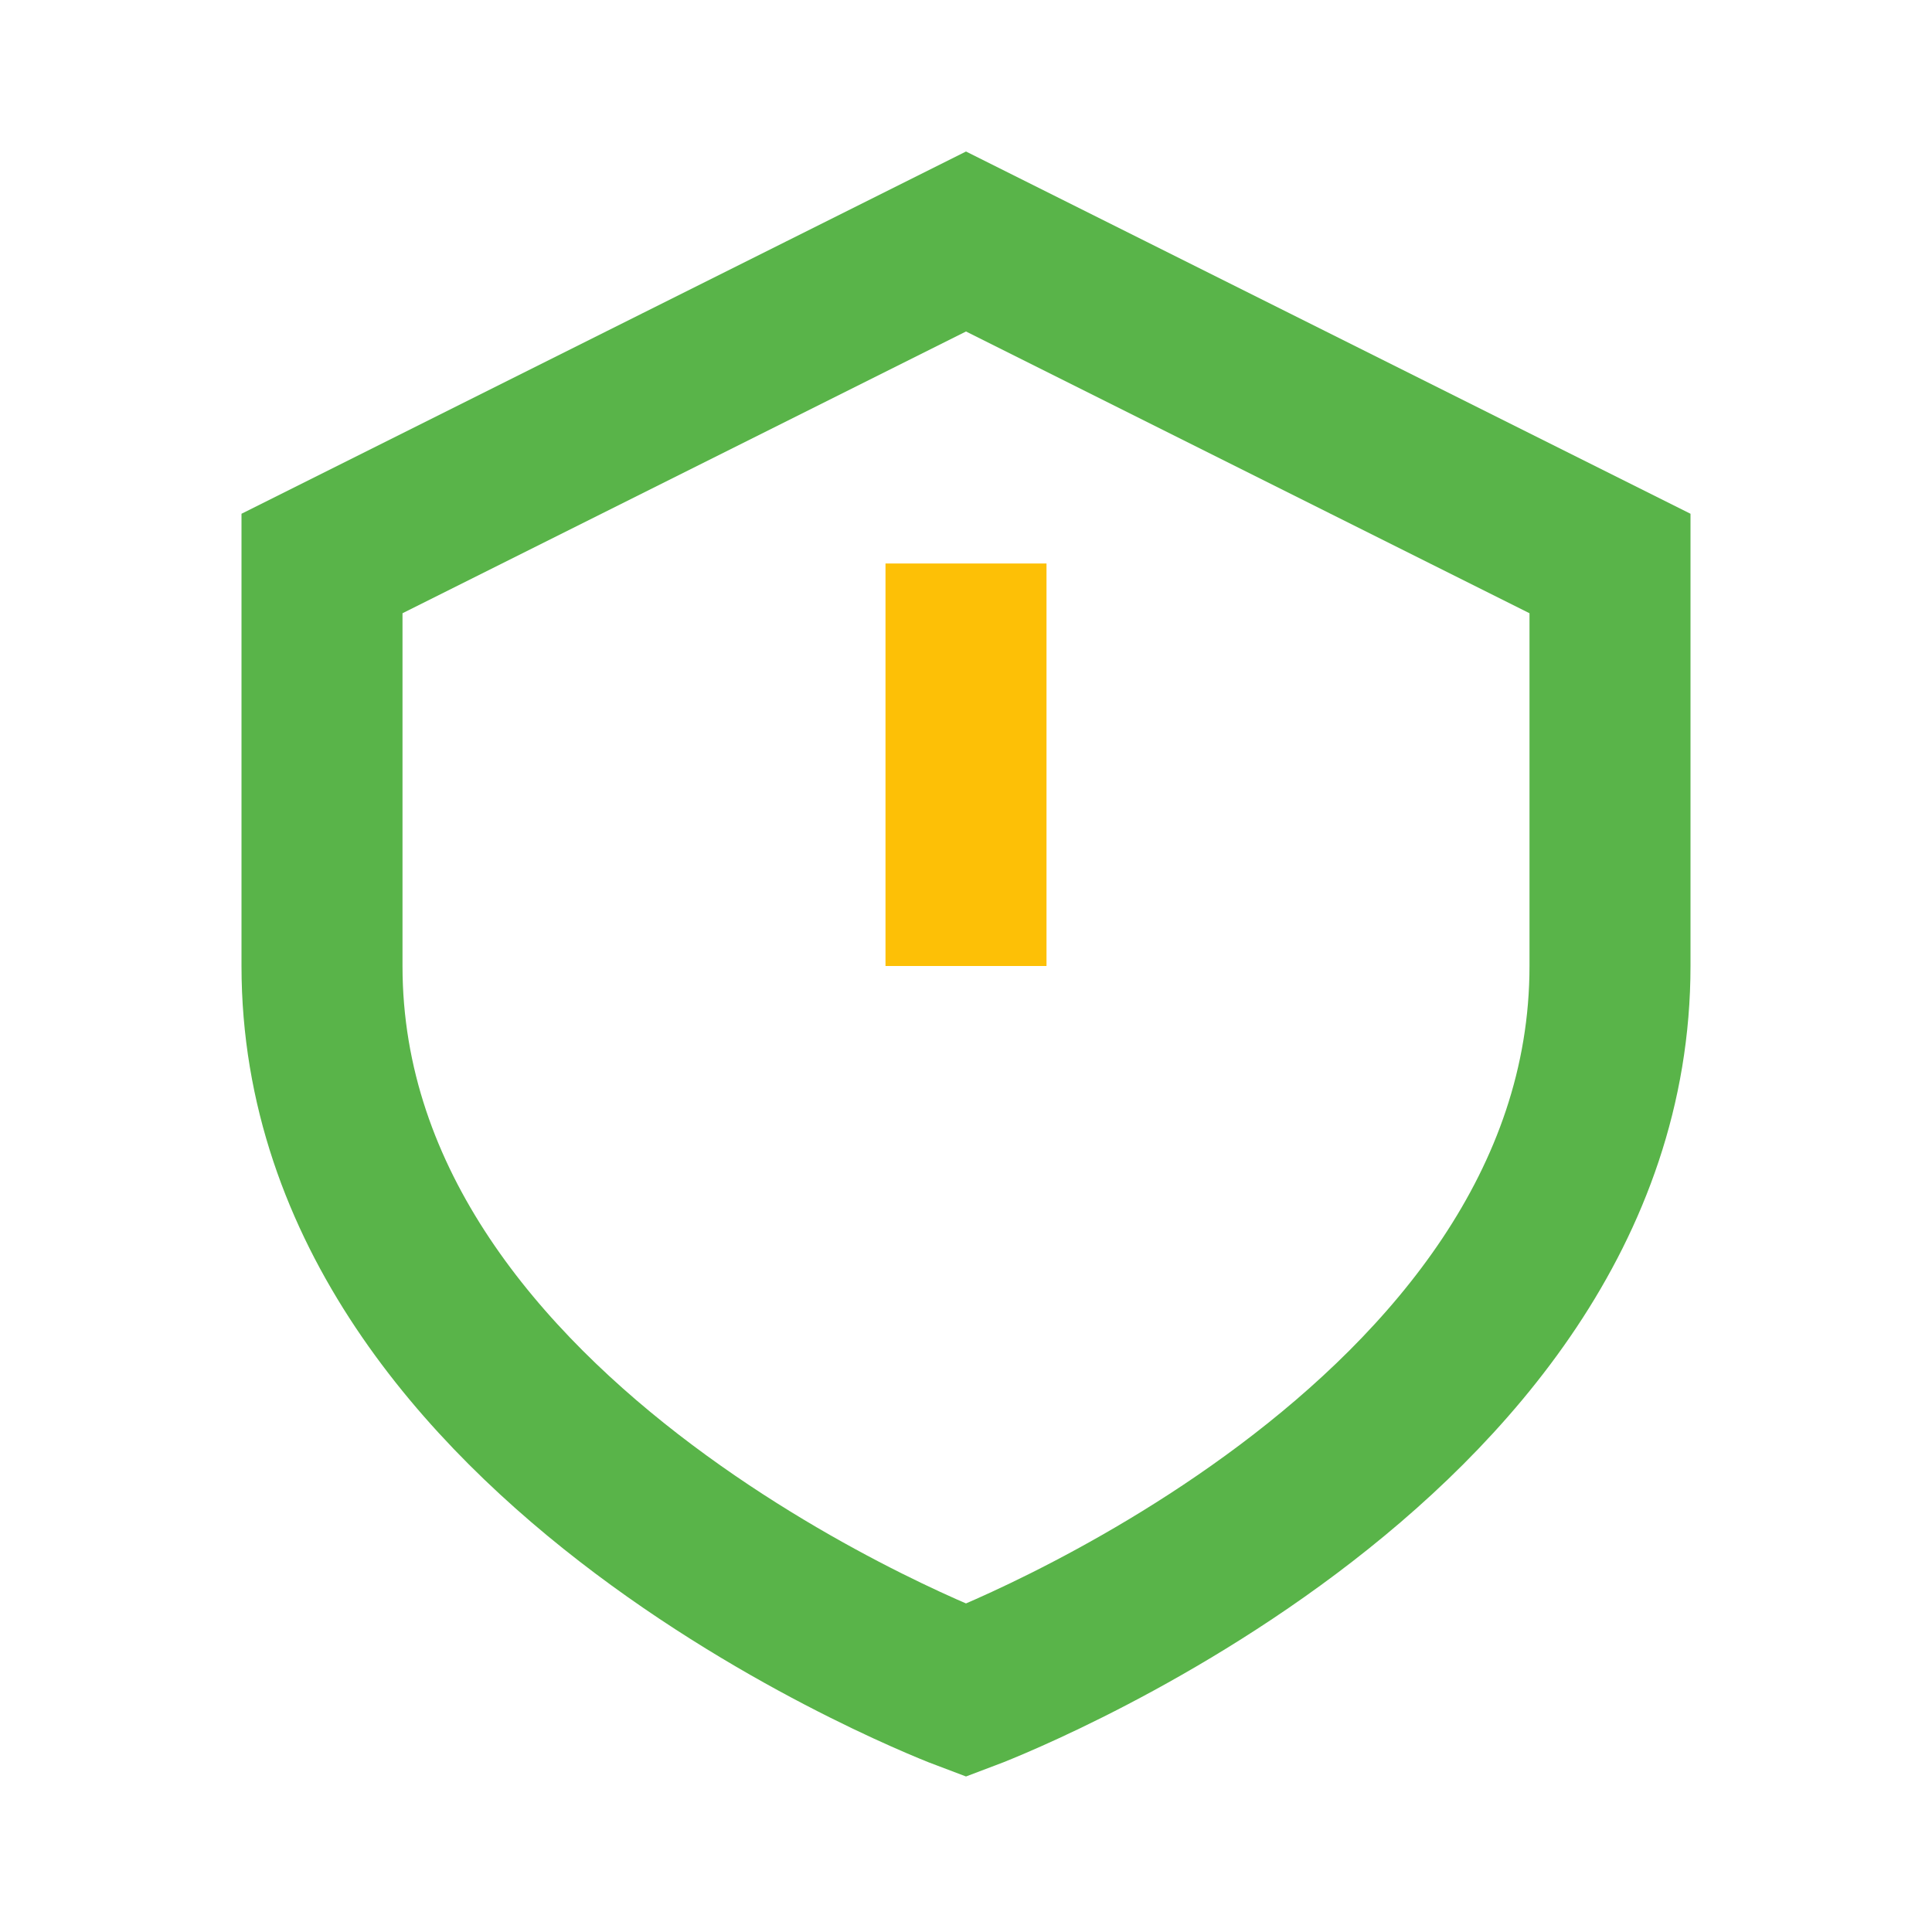 <?xml version="1.0" encoding="UTF-8"?>
<svg xmlns="http://www.w3.org/2000/svg" width="24" height="24" viewBox="0 0 24 24"><path d="M12 3l8 4v5c0 6-8 9-8 9S4 18 4 12V7z" fill="none" stroke="#59B449" stroke-width="2"/><path d="M12 12V7" stroke="#FDC006" stroke-width="2"/></svg>